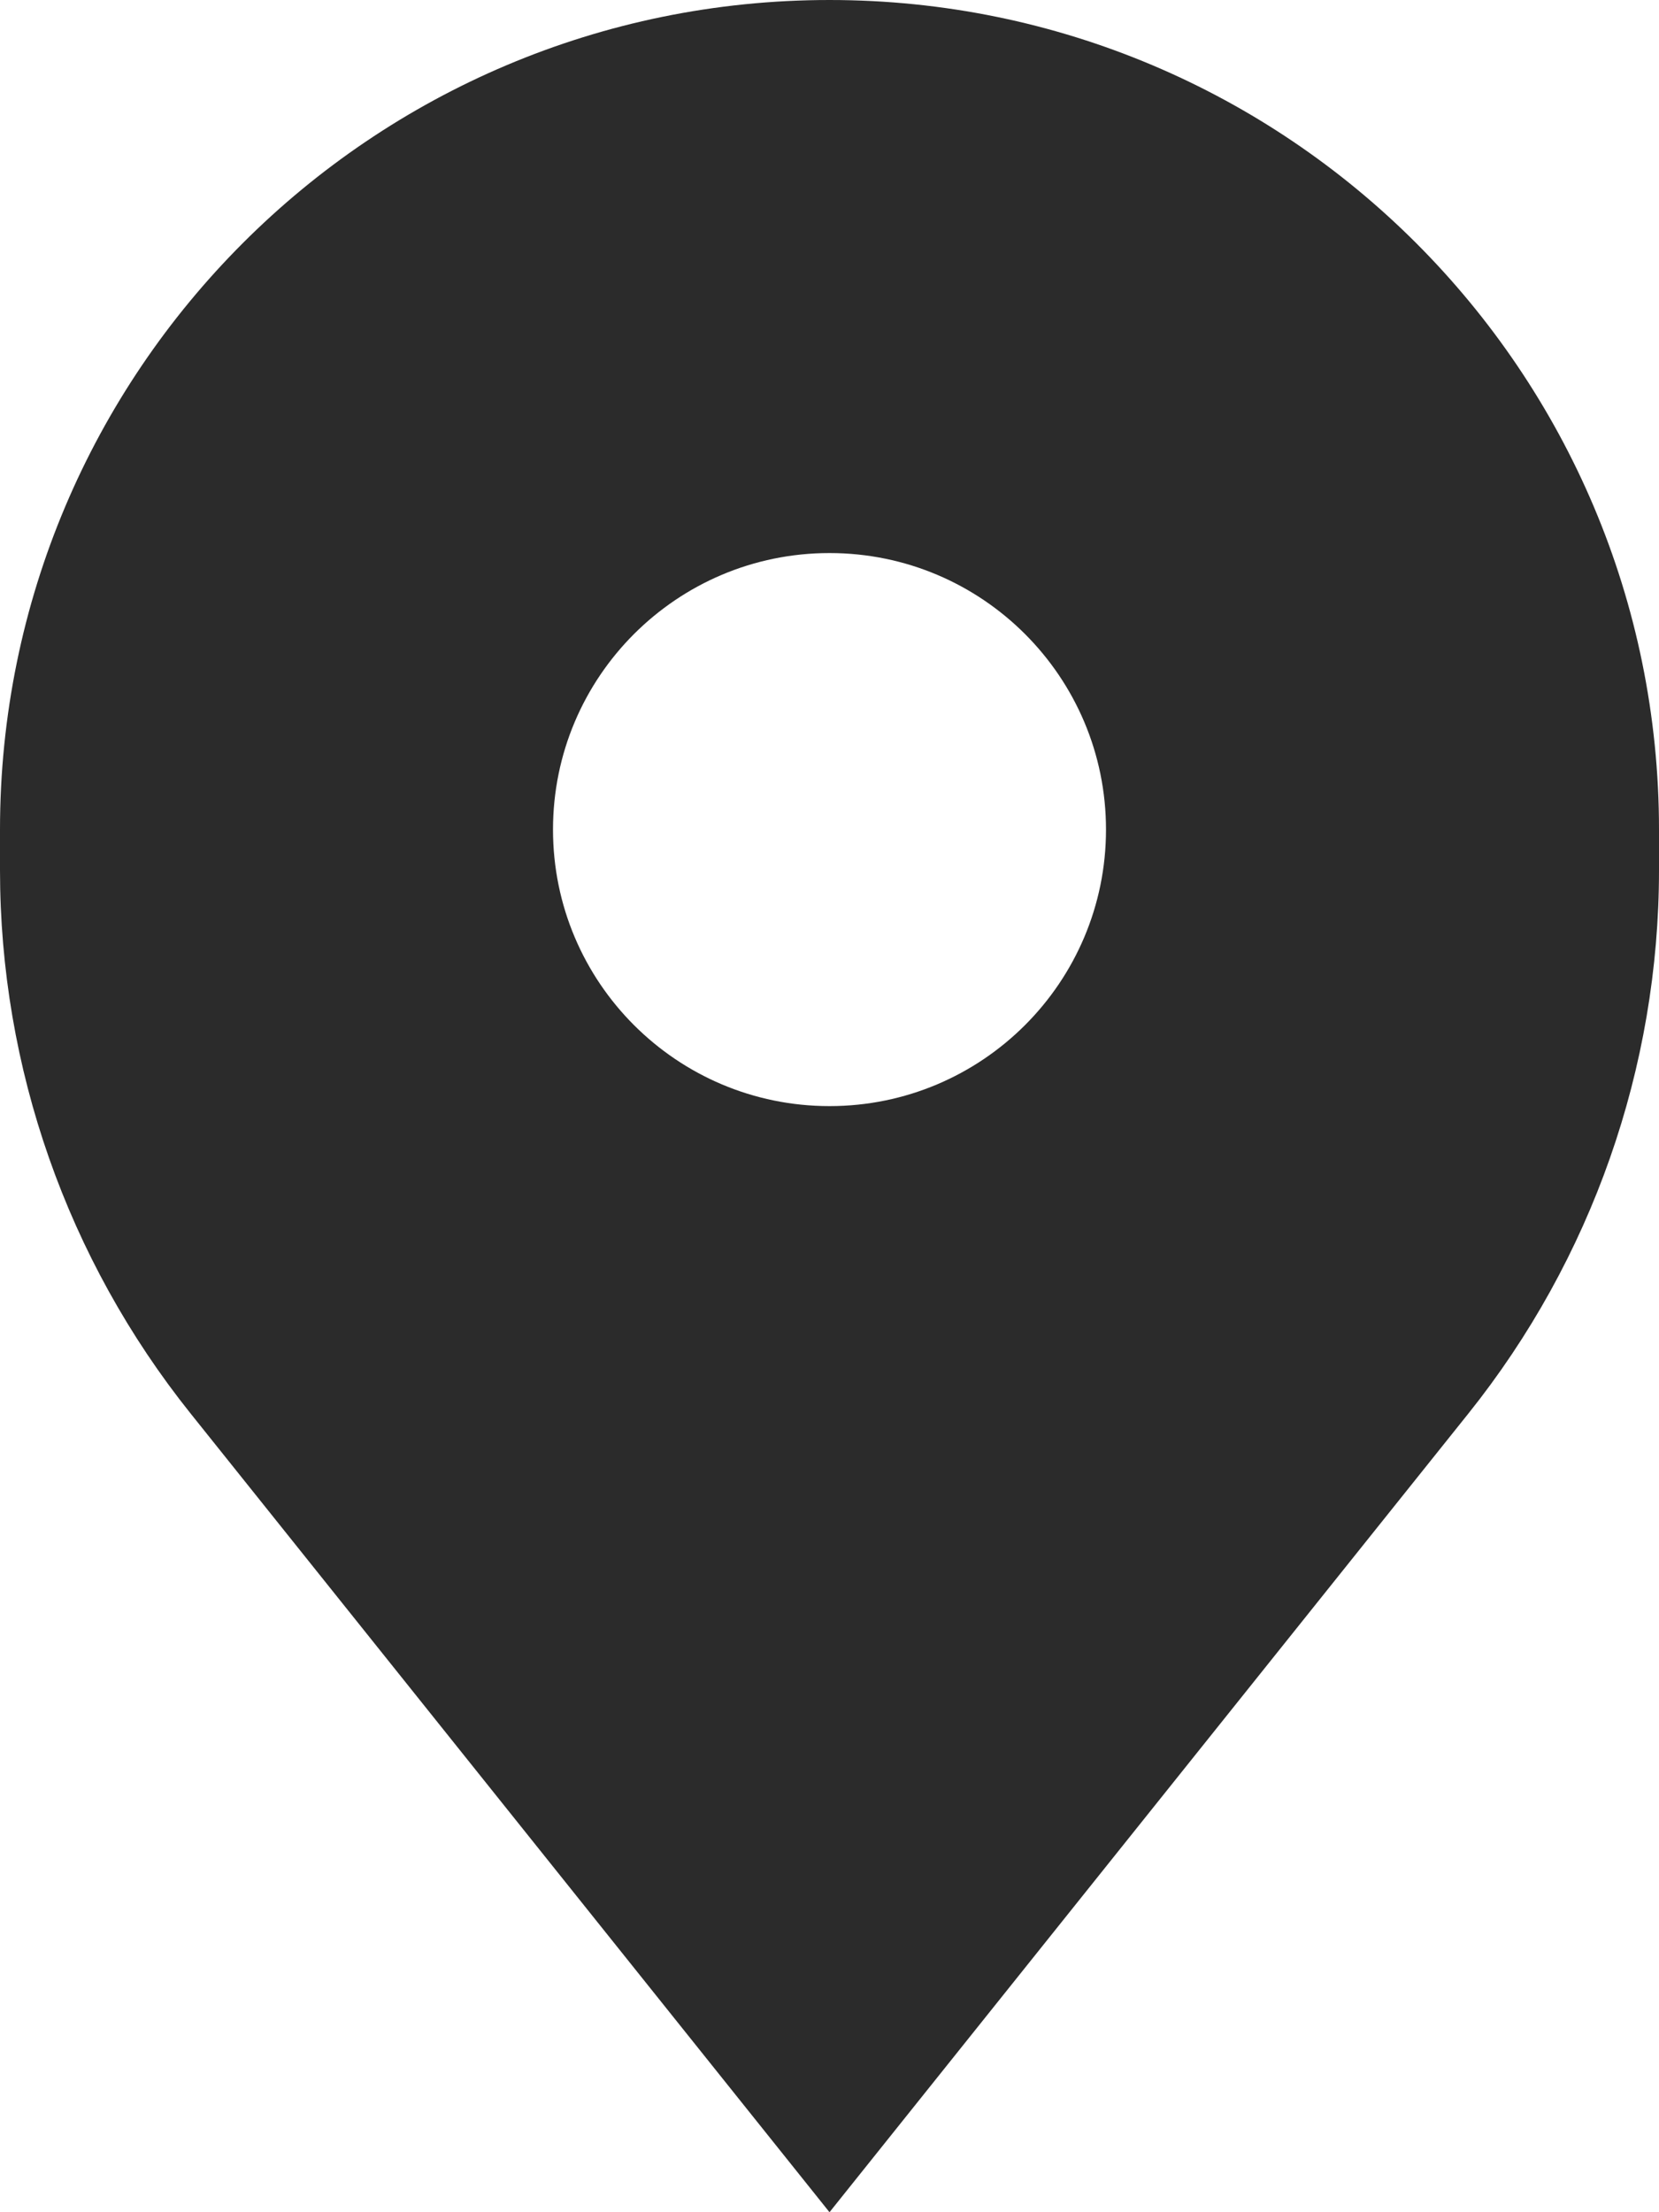 <?xml version="1.0" encoding="UTF-8"?> <svg xmlns="http://www.w3.org/2000/svg" width="300" height="400" viewBox="0 0 300 400" fill="none"><path fill-rule="evenodd" clip-rule="evenodd" d="M34.473 255.59L150 400L265.527 255.59C287.842 227.697 300 193.038 300 157.317V150C300 67.157 232.842 0 150 0C67.157 0 0 67.157 0 150V157.317C0 193.038 12.158 227.697 34.473 255.59ZM150 200C177.614 200 200 177.614 200 150C200 122.386 177.614 100 150 100C122.386 100 100 122.386 100 150C100 177.614 122.386 200 150 200Z" fill="#2B2B2B"></path></svg> 